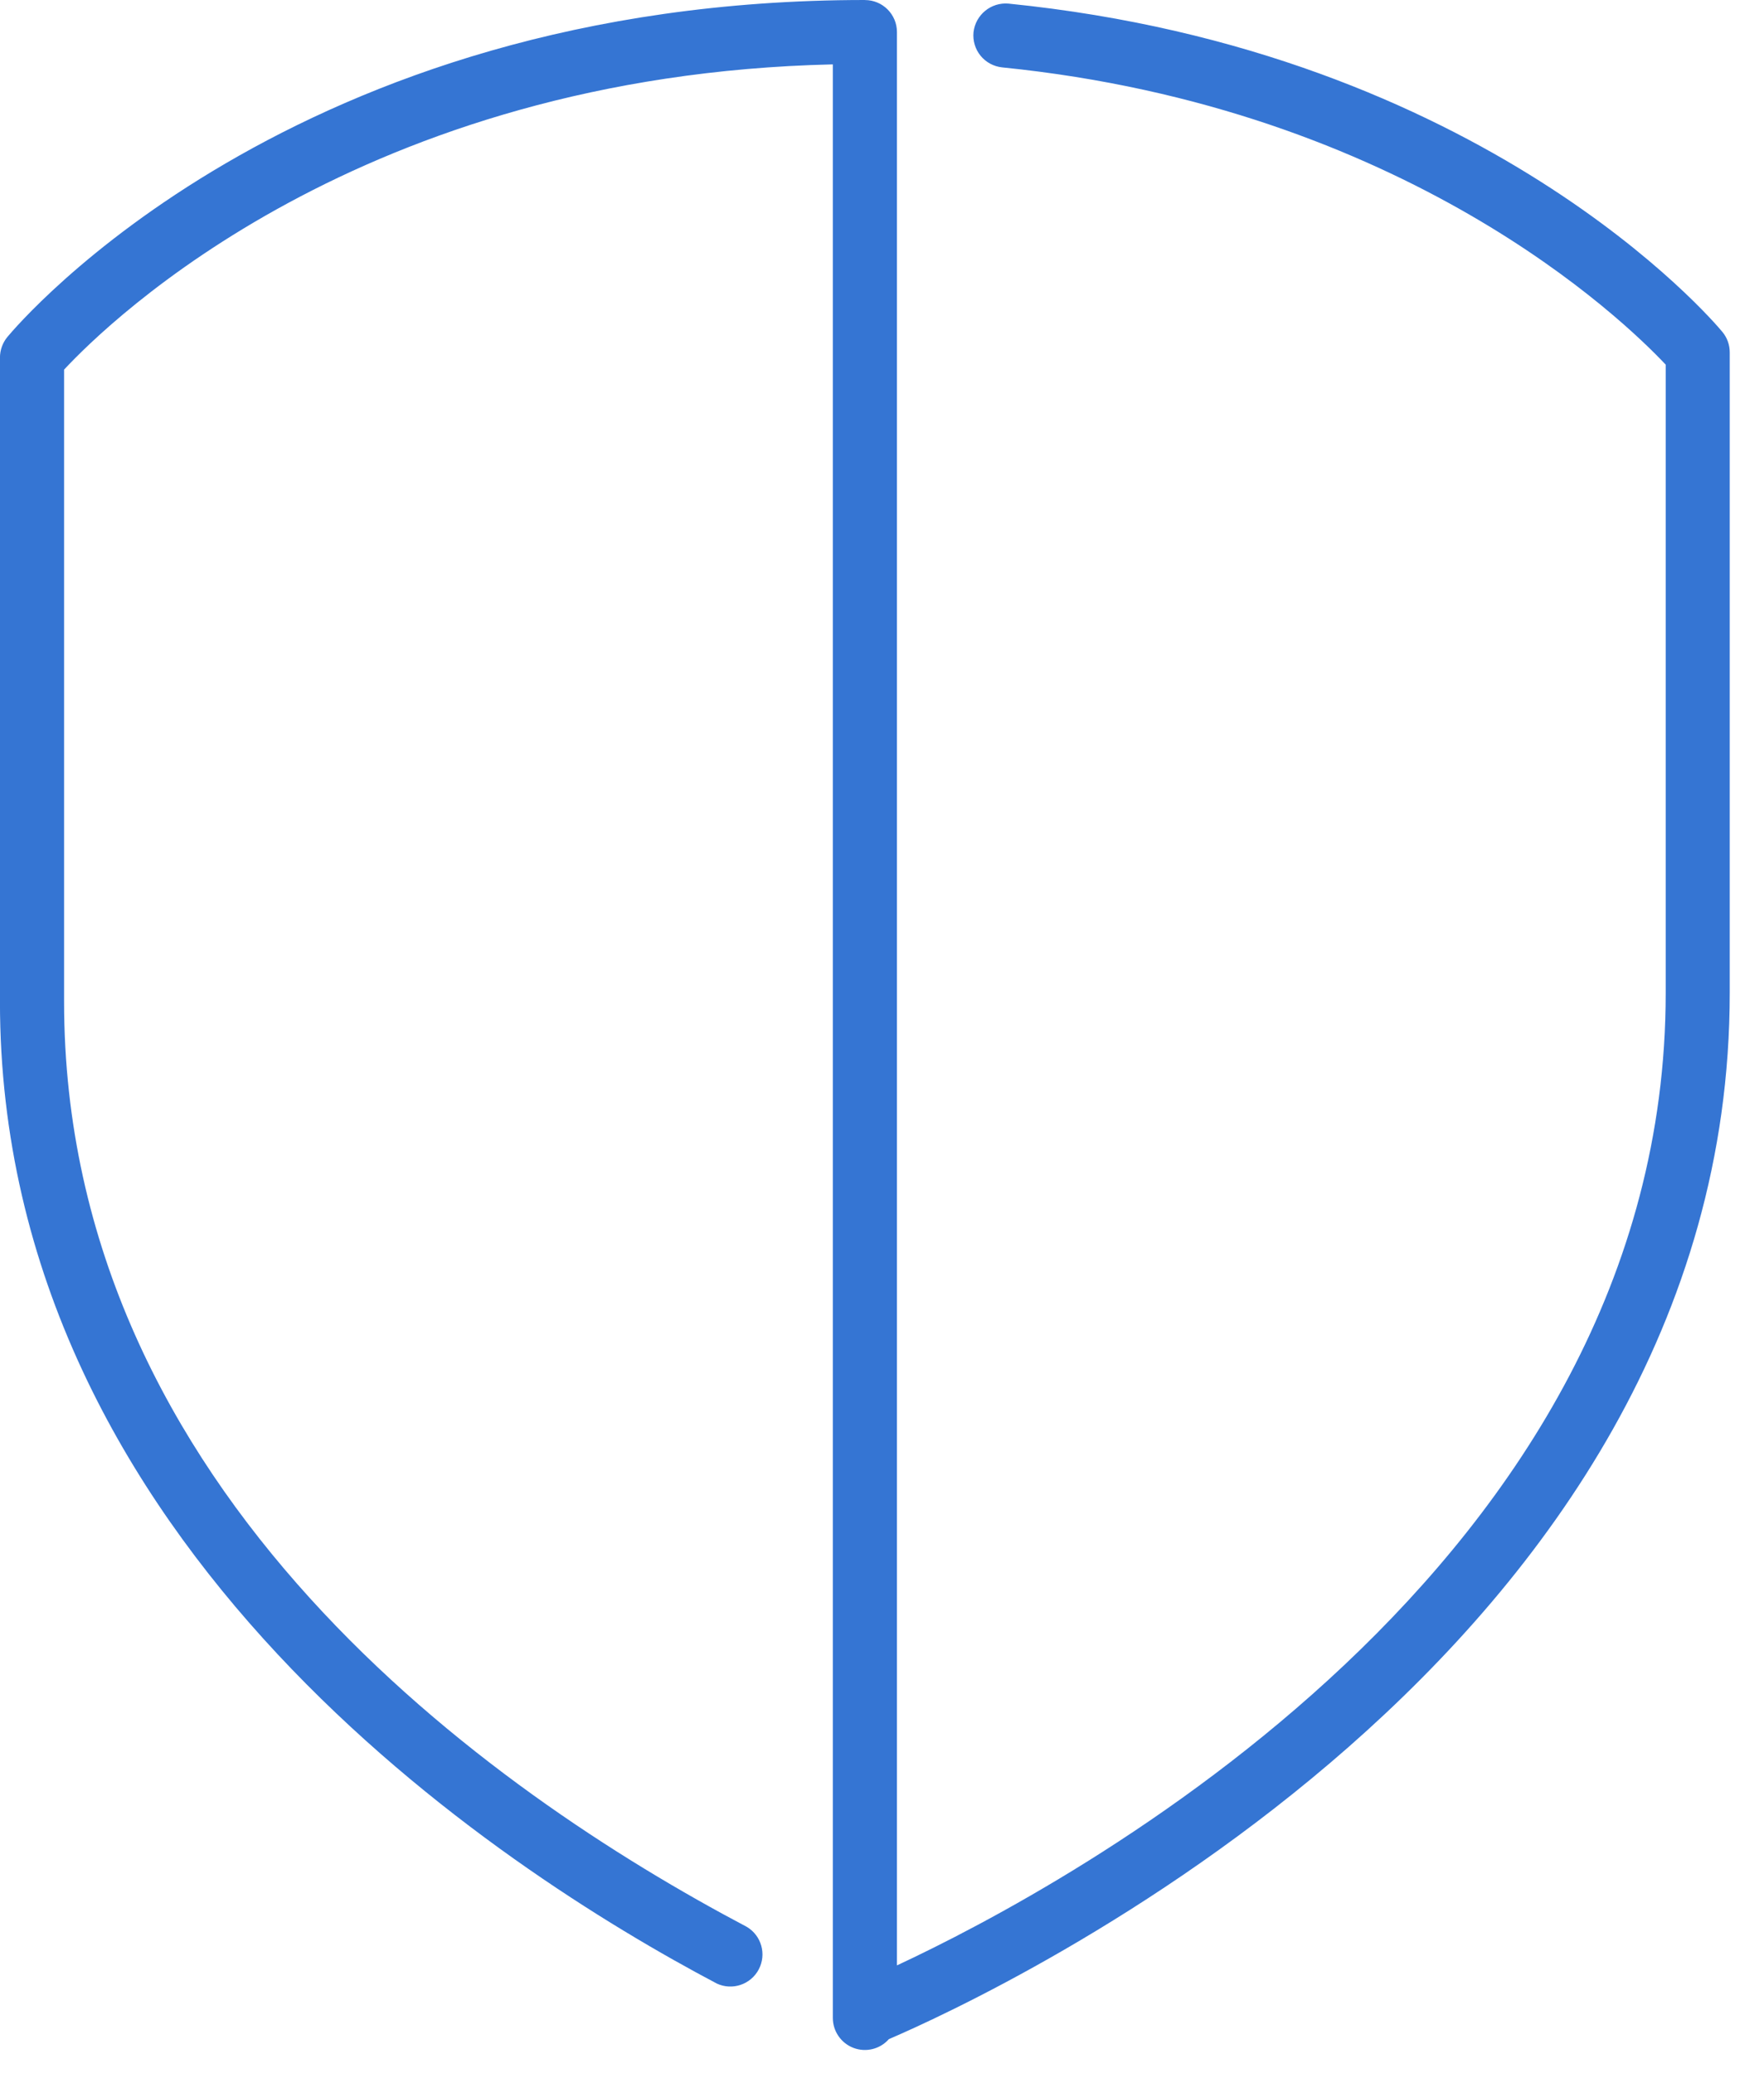 <svg height="47" viewBox="0 0 40 47" width="40" xmlns="http://www.w3.org/2000/svg"><path d="m19.611 0c-12.983 0-19.187 7.332-19.446 7.644-.107.131-.165.295-.166.463v14.605c0 12.354 11.369 19.688 16.256 22.268.351.163.769.022.95-.321s.062-.767-.271-.965c-5.782-3.052-15.481-9.836-15.481-20.984v-14.328c1.02-1.097 6.729-6.678 17.432-6.922v44.299c-0.0.302.187.573.469.68.283.107.602.028.802-.199 2.378-1.023 19.067-8.738 19.067-23.724v-14.527c-0-.169-.059-.333-.167-.463-.215-.26-5.395-6.356-16.185-7.444-.398-.036-.751.253-.796.649-.019.192.038.383.16.533.122.149.298.244.49.264 9.133.921 14.096 5.731 15.046 6.741v14.248c0 13.005-13.602 20.264-17.432 22.051v-43.841c0-.401-.325-.726-.726-.726z" fill="#3575d3"/></svg>